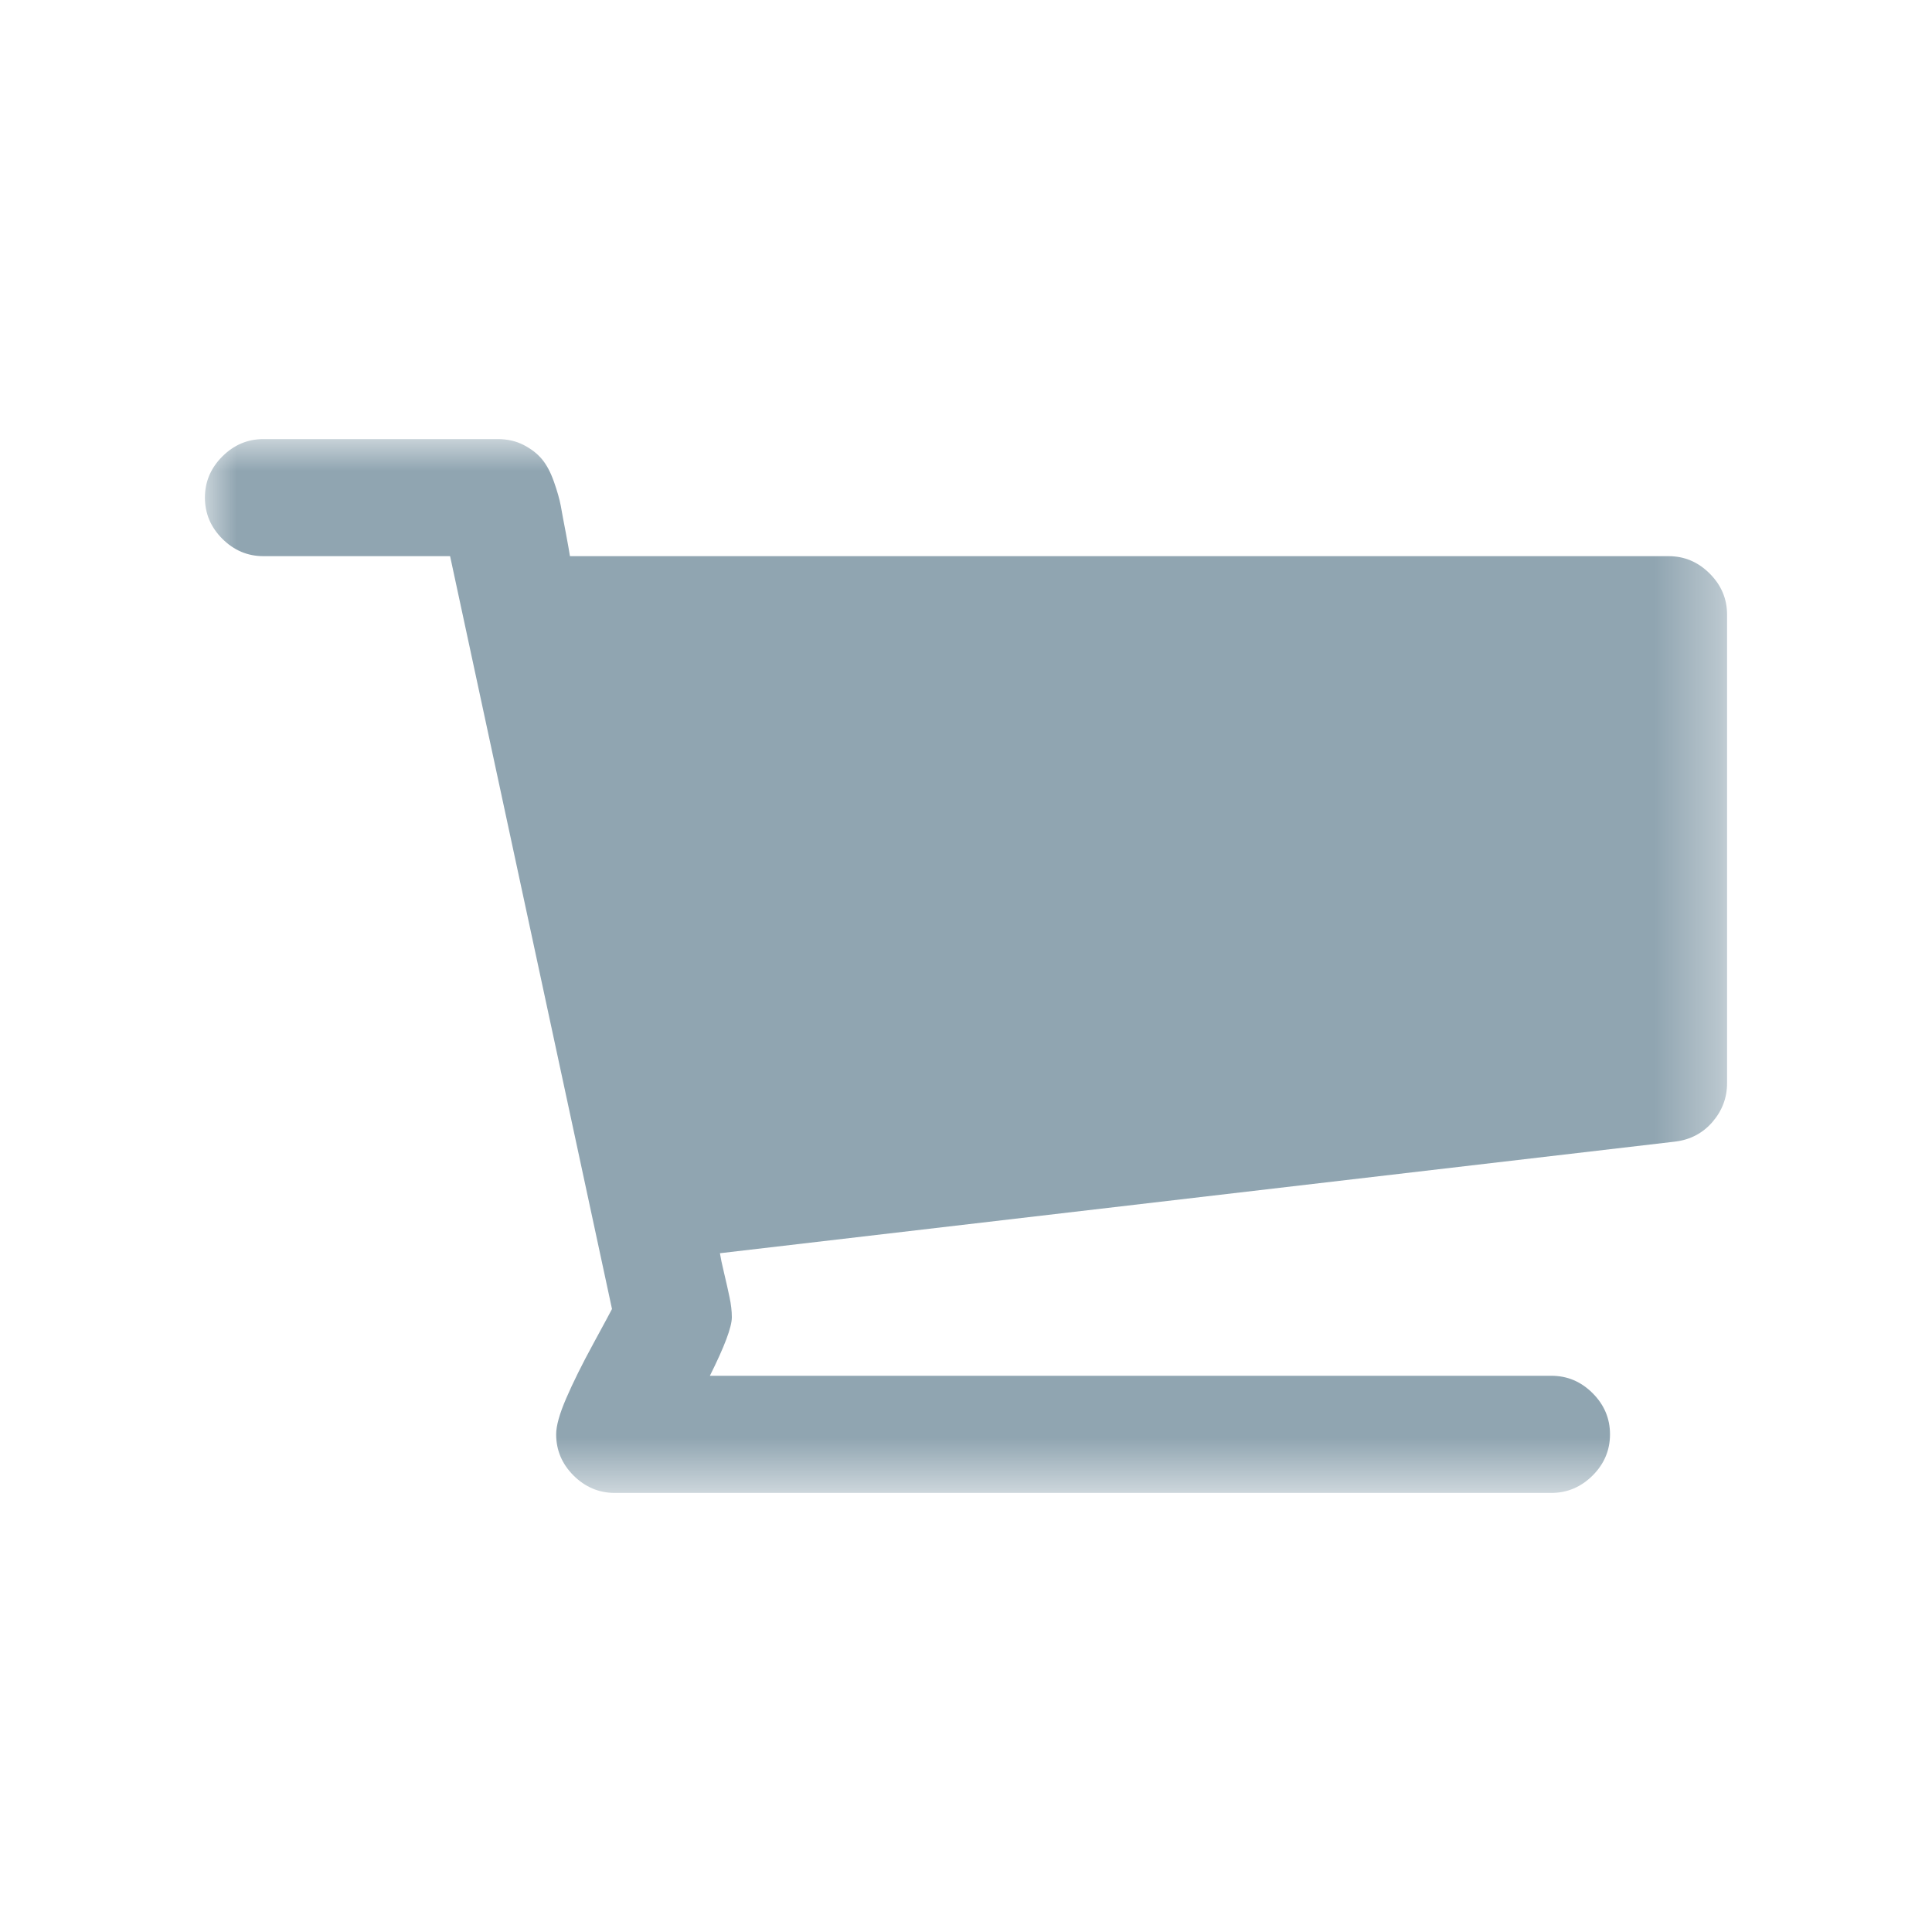 <svg xmlns="http://www.w3.org/2000/svg" xmlns:xlink="http://www.w3.org/1999/xlink" width="30px" height="30px" viewBox="0 0 30 30"><title>search</title><defs><polygon id="path-1" points="0 0 23.636 0 23.636 16.364 0 16.364"></polygon></defs><g id="&#x9875;&#x9762;-1" stroke="none" stroke-width="1" fill="none" fill-rule="evenodd"><g id="&#x65B0;Header+Footer" transform="translate(-1289.243, -38.182)"><g id="&#x7F16;&#x7EC4;" transform="translate(1289.243, 38.182)"><g id="&#x7F16;&#x7EC4;" transform="translate(3.182, 6.818)"><mask id="mask-2" fill="white"><use xlink:href="#path-1"></use></mask><g id="Clip-4"></g><path d="M23.366,2.088 C23.186,1.908 22.973,1.818 22.727,1.818 L5.668,1.818 C5.658,1.752 5.637,1.631 5.604,1.456 C5.57,1.281 5.544,1.141 5.526,1.037 C5.506,0.933 5.471,0.807 5.419,0.661 C5.367,0.514 5.305,0.398 5.234,0.313 C5.163,0.227 5.069,0.154 4.95,0.092 C4.832,0.031 4.697,-0 4.546,-0 L0.909,-0 C0.663,-0 0.45,0.09 0.27,0.27 C0.09,0.45 -6.84497835e-05,0.663 -6.84497835e-05,0.909 C-6.84497835e-05,1.155 0.09,1.368 0.27,1.548 C0.45,1.728 0.663,1.818 0.909,1.818 L3.807,1.818 L6.321,13.508 C6.302,13.546 6.205,13.726 6.03,14.048 C5.854,14.371 5.715,14.652 5.611,14.893 C5.506,15.135 5.454,15.322 5.454,15.454 C5.454,15.701 5.544,15.914 5.724,16.094 C5.904,16.273 6.118,16.364 6.364,16.364 L7.273,16.364 L20,16.364 L20.908,16.364 C21.154,16.364 21.368,16.273 21.548,16.094 C21.728,15.914 21.818,15.701 21.818,15.454 C21.818,15.208 21.728,14.995 21.548,14.815 C21.368,14.635 21.155,14.545 20.908,14.545 L7.841,14.545 C8.068,14.091 8.182,13.788 8.182,13.636 C8.182,13.542 8.17,13.437 8.146,13.324 C8.122,13.21 8.094,13.085 8.061,12.947 C8.028,12.81 8.007,12.708 7.997,12.642 L22.827,10.909 C23.063,10.881 23.258,10.779 23.409,10.604 C23.56,10.429 23.636,10.228 23.636,10 L23.636,2.727 C23.636,2.481 23.546,2.268 23.366,2.088" id="Fill-3" fill="#90A5B1" mask="url(#mask-2)"></path></g></g></g></g></svg>